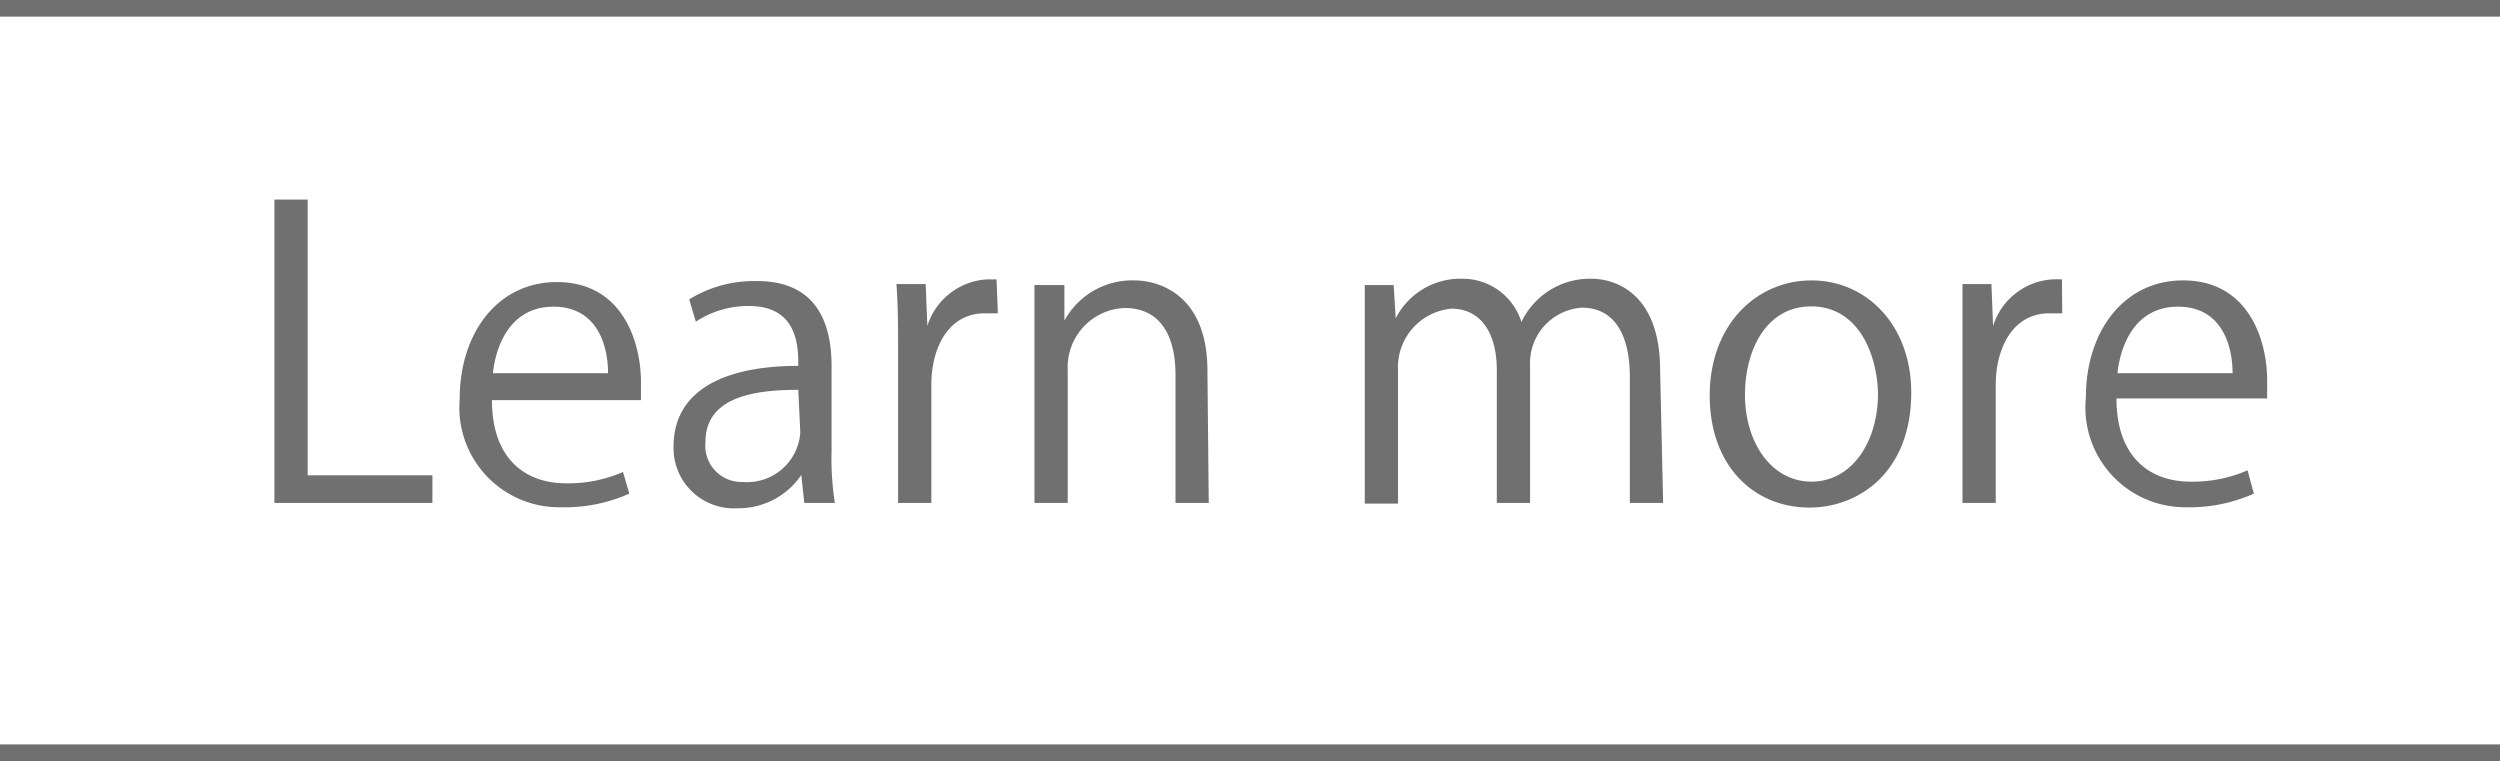 <svg xmlns="http://www.w3.org/2000/svg" viewBox="0 0 75.16 22.88"><defs><style>.cls-1{fill:#717071;}.cls-2{fill:none;stroke:#717071;stroke-miterlimit:10;stroke-width:0.5px;}</style></defs><g id="レイヤー_2" data-name="レイヤー 2"><g id="テキスト"><path class="cls-1" d="M13,15.12H8.25V6h1v8.29H13Z"/><path class="cls-1" d="M18.92,14.84a4.74,4.74,0,0,1-2.05.41A3,3,0,0,1,13.82,12c0-2,1.15-3.52,2.92-3.52,2,0,2.53,1.84,2.53,3,0,.23,0,.4,0,.55H14.79c0,1.81,1.05,2.5,2.22,2.5a4.11,4.11,0,0,0,1.72-.34Zm-.64-3.62c0-.89-.36-2-1.64-2s-1.73,1.14-1.82,2Z"/><path class="cls-1" d="M25,13.56a8.59,8.59,0,0,0,.1,1.56h-.92l-.09-.84h0a2.28,2.28,0,0,1-1.93,1,1.81,1.81,0,0,1-1.91-1.86C20.25,11.83,21.62,11,24,11c0-.55,0-1.8-1.48-1.8a2.86,2.86,0,0,0-1.6.47L20.72,9a3.71,3.71,0,0,1,2-.55C24.56,8.43,25,9.73,25,11Zm-1-1.84c-1.24,0-2.79.18-2.79,1.56a1.09,1.09,0,0,0,1.13,1.21A1.6,1.6,0,0,0,24.06,13Z"/><path class="cls-1" d="M30,9.42l-.36,0C28.51,9.4,28,10.46,28,11.57v3.55H27V10.54c0-.7,0-1.33-.05-2h.88l.05,1.26h0a2,2,0,0,1,1.78-1.4c.11,0,.19,0,.3,0Z"/><path class="cls-1" d="M36.34,15.12h-1V11.26c0-1.07-.39-2-1.53-2a1.78,1.78,0,0,0-1.71,1.86v4h-1V10.26c0-.67,0-1.16,0-1.69H32L32,9.64h0a2.32,2.32,0,0,1,2.1-1.21c.81,0,2.2.49,2.2,2.71Z"/><path class="cls-1" d="M50,15.12H49V11.34c0-1.27-.46-2.09-1.44-2.09A1.67,1.67,0,0,0,46,11v4.12H45v-4c0-1.05-.44-1.84-1.37-1.84a1.77,1.77,0,0,0-1.6,1.86v4h-1V10.26c0-.67,0-1.15,0-1.69h.87l.06,1h0a2.18,2.18,0,0,1,2-1.19,1.85,1.85,0,0,1,1.78,1.3h0a2.28,2.28,0,0,1,2.1-1.3c.8,0,2.07.51,2.07,2.75Z"/><path class="cls-1" d="M57.46,11.8c0,2.43-1.61,3.46-3.06,3.46-1.68,0-3-1.26-3-3.37s1.39-3.46,3.06-3.46S57.46,9.79,57.46,11.8Zm-3-2.59c-1.41,0-2,1.39-2,2.65,0,1.45.8,2.62,2,2.62s2-1.17,2-2.65C56.44,10.67,55.88,9.21,54.45,9.21Z"/><path class="cls-1" d="M62,9.42l-.36,0C60.52,9.4,60,10.46,60,11.57v3.55H59V10.54c0-.7,0-1.33,0-2h.87l.05,1.26h0a2,2,0,0,1,1.77-1.4,2.77,2.77,0,0,1,.3,0Z"/><path class="cls-1" d="M67.76,14.84a4.74,4.74,0,0,1-2.05.41,3,3,0,0,1-3-3.3c0-2,1.15-3.52,2.92-3.52,2,0,2.53,1.84,2.53,3,0,.23,0,.4,0,.55H63.63c0,1.81,1.05,2.5,2.22,2.5a4.11,4.11,0,0,0,1.72-.34Zm-.64-3.62c0-.89-.36-2-1.64-2s-1.73,1.14-1.82,2Z"/><line class="cls-2" y1="22.63" x2="75.16" y2="22.63"/><line class="cls-2" y1="0.25" x2="75.16" y2="0.25"/></g></g></svg>